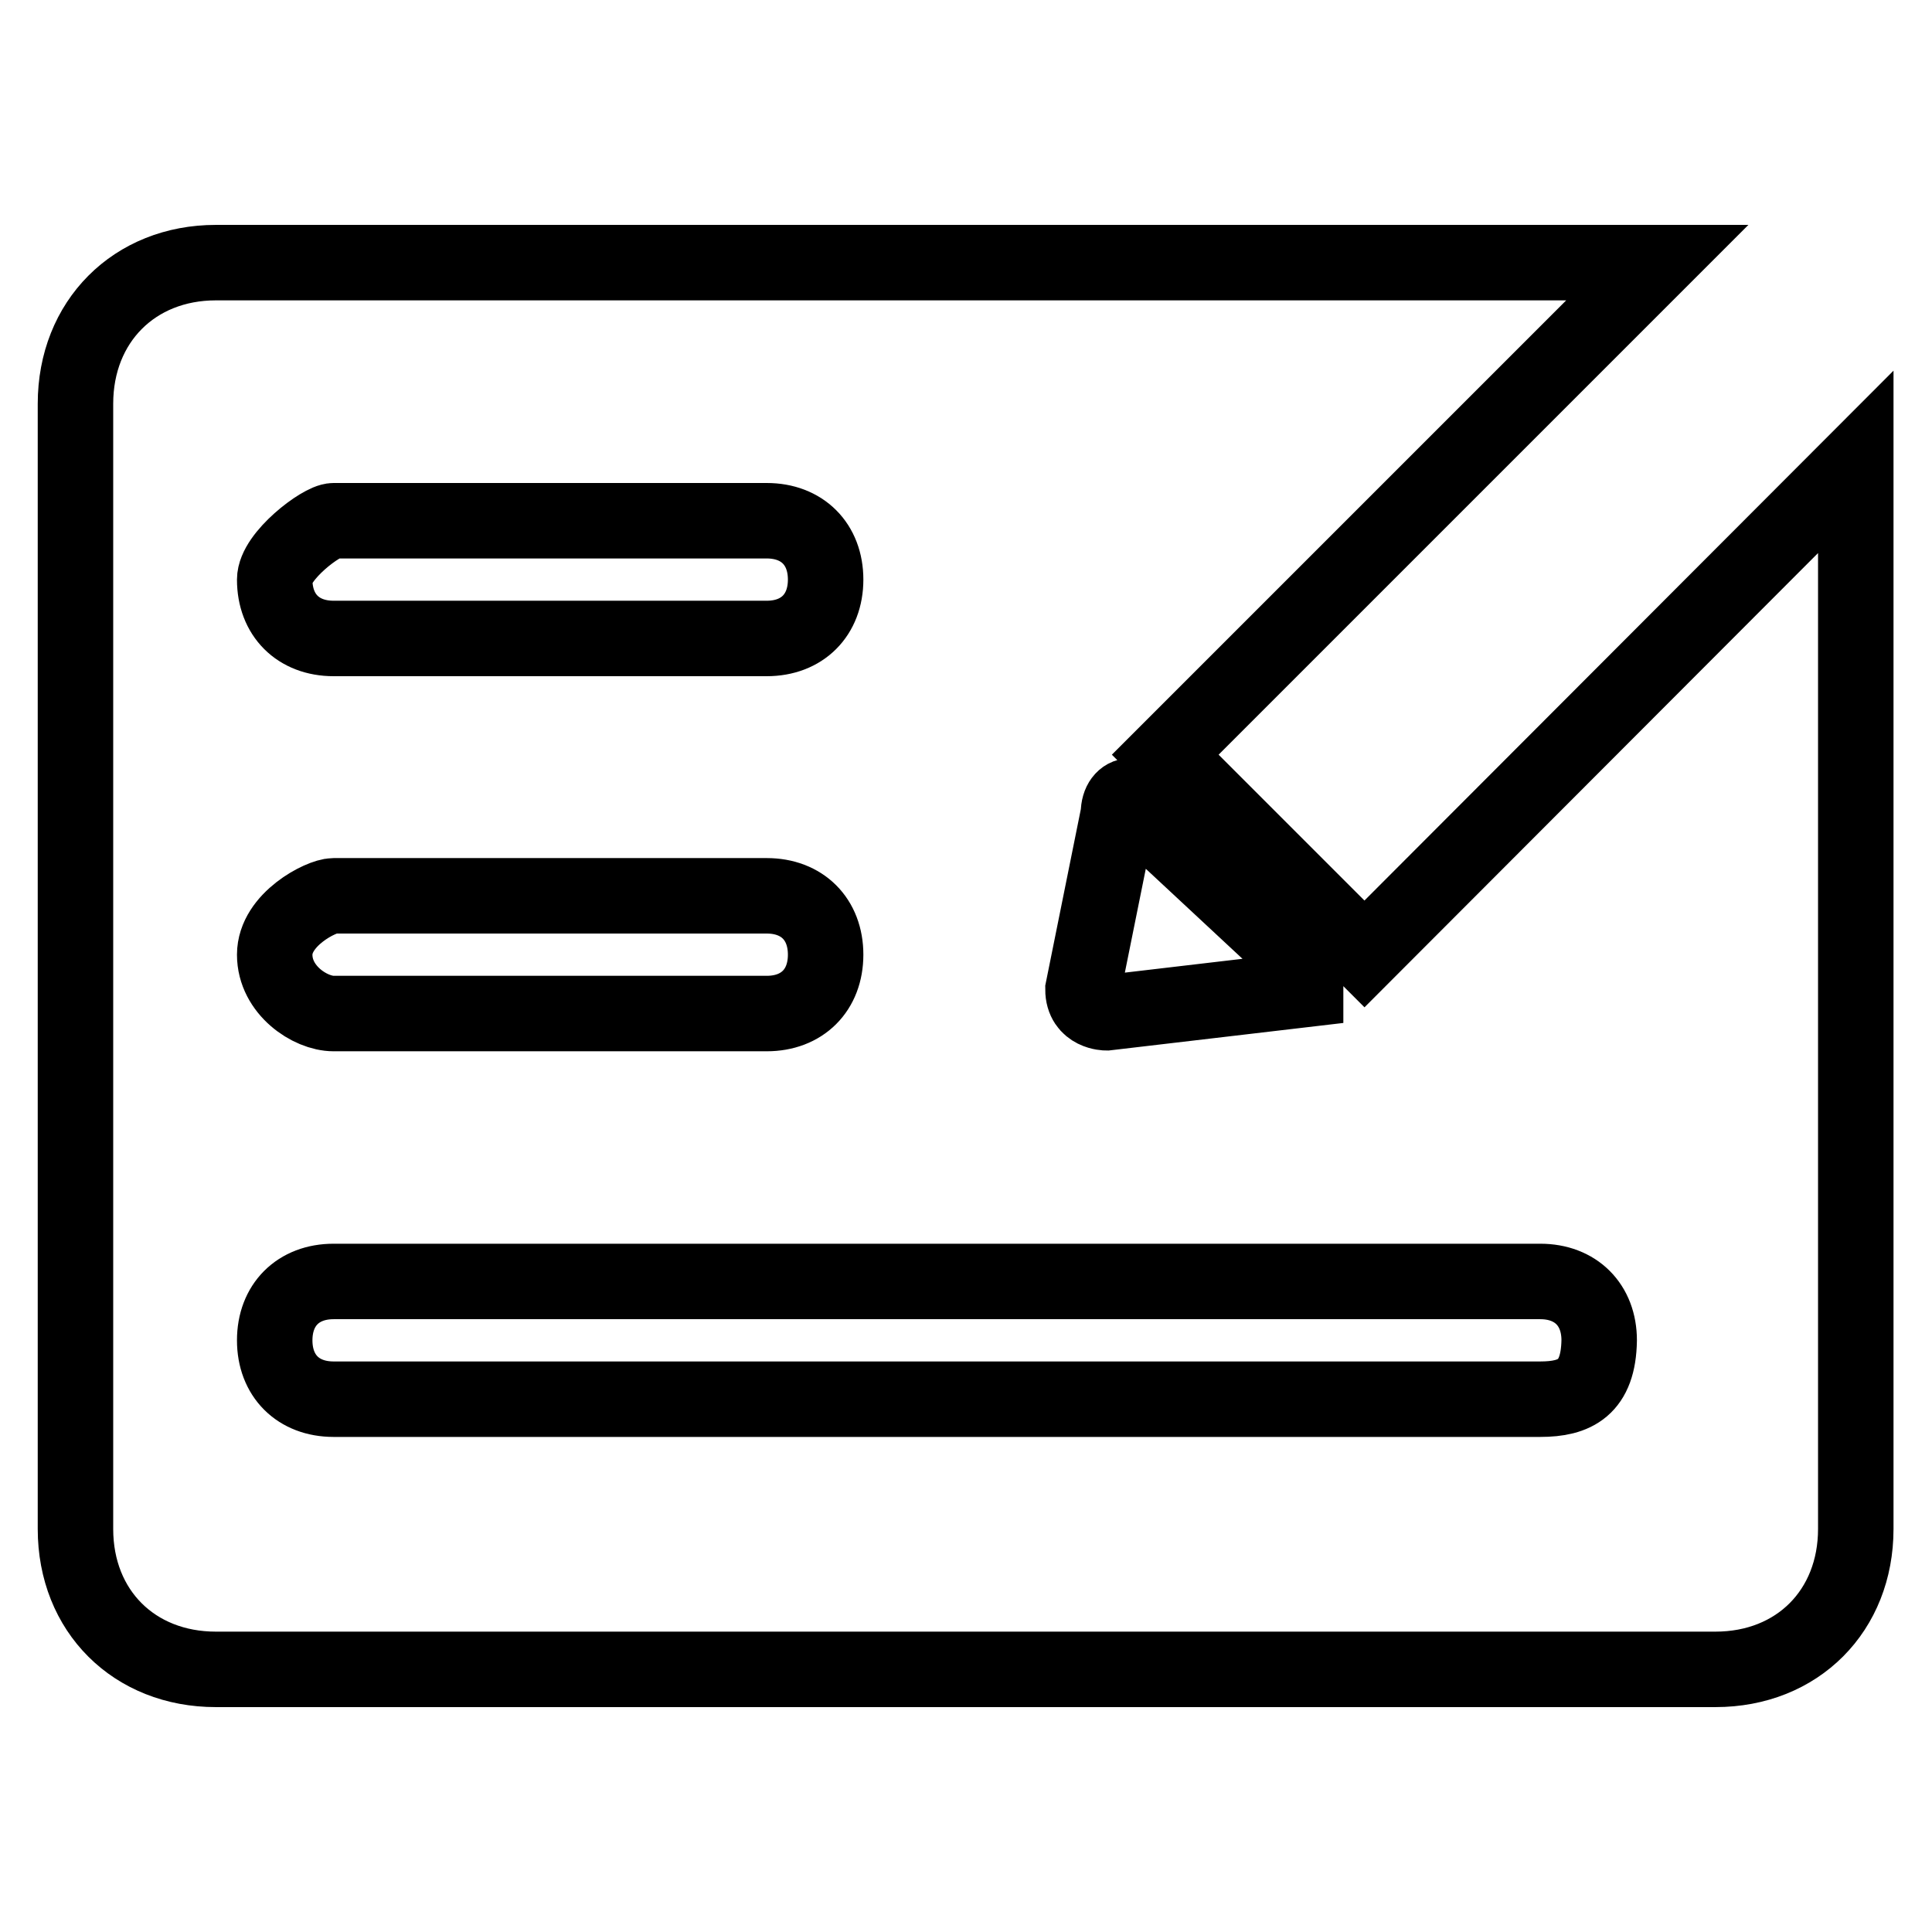 <?xml version="1.0" encoding="utf-8"?>
<!-- Svg Vector Icons : http://www.onlinewebfonts.com/icon -->
<!DOCTYPE svg PUBLIC "-//W3C//DTD SVG 1.1//EN" "http://www.w3.org/Graphics/SVG/1.1/DTD/svg11.dtd">
<svg version="1.1" xmlns="http://www.w3.org/2000/svg" xmlns:xlink="http://www.w3.org/1999/xlink" x="0px" y="0px" viewBox="0 0 256 256" enable-background="new 0 0 256 256" xml:space="preserve">
<g> <path stroke-width="10" fill-opacity="0" stroke="#000000"  d="M180.8,126.4l-26.4-26.4l65.2-65.2h-191C17.8,34.8,10,42.6,10,53.5v149.1c0,10.9,7.8,18.6,18.6,18.6h198.7 c10.9,0,18.6-7.8,18.6-18.6V61.2L180.8,126.4L180.8,126.4z M148.2,107.8c0-3.1,3.1-3.1,3.1,0L173,128v3.1l-26.4,3.1 c0,0-3.1,0-3.1-3.1L148.2,107.8z M44.2,69h57.4c4.7,0,7.8,3.1,7.8,7.8c0,4.7-3.1,7.8-7.8,7.8H44.2c-4.7,0-7.8-3.1-7.8-7.8 C36.4,73.7,42.6,69,44.2,69z M44.2,118.7h57.4c4.7,0,7.8,3.1,7.8,7.8c0,4.7-3.1,7.8-7.8,7.8H44.2c-3.1,0-7.8-3.1-7.8-7.8 C36.4,121.8,42.6,118.7,44.2,118.7z M204.1,185.4H44.2c-4.7,0-7.8-3.1-7.8-7.8s3.1-7.8,7.8-7.8h159.9c4.7,0,7.8,3.1,7.8,7.8 C211.8,183.9,208.7,185.4,204.1,185.4z"/></g>
</svg>